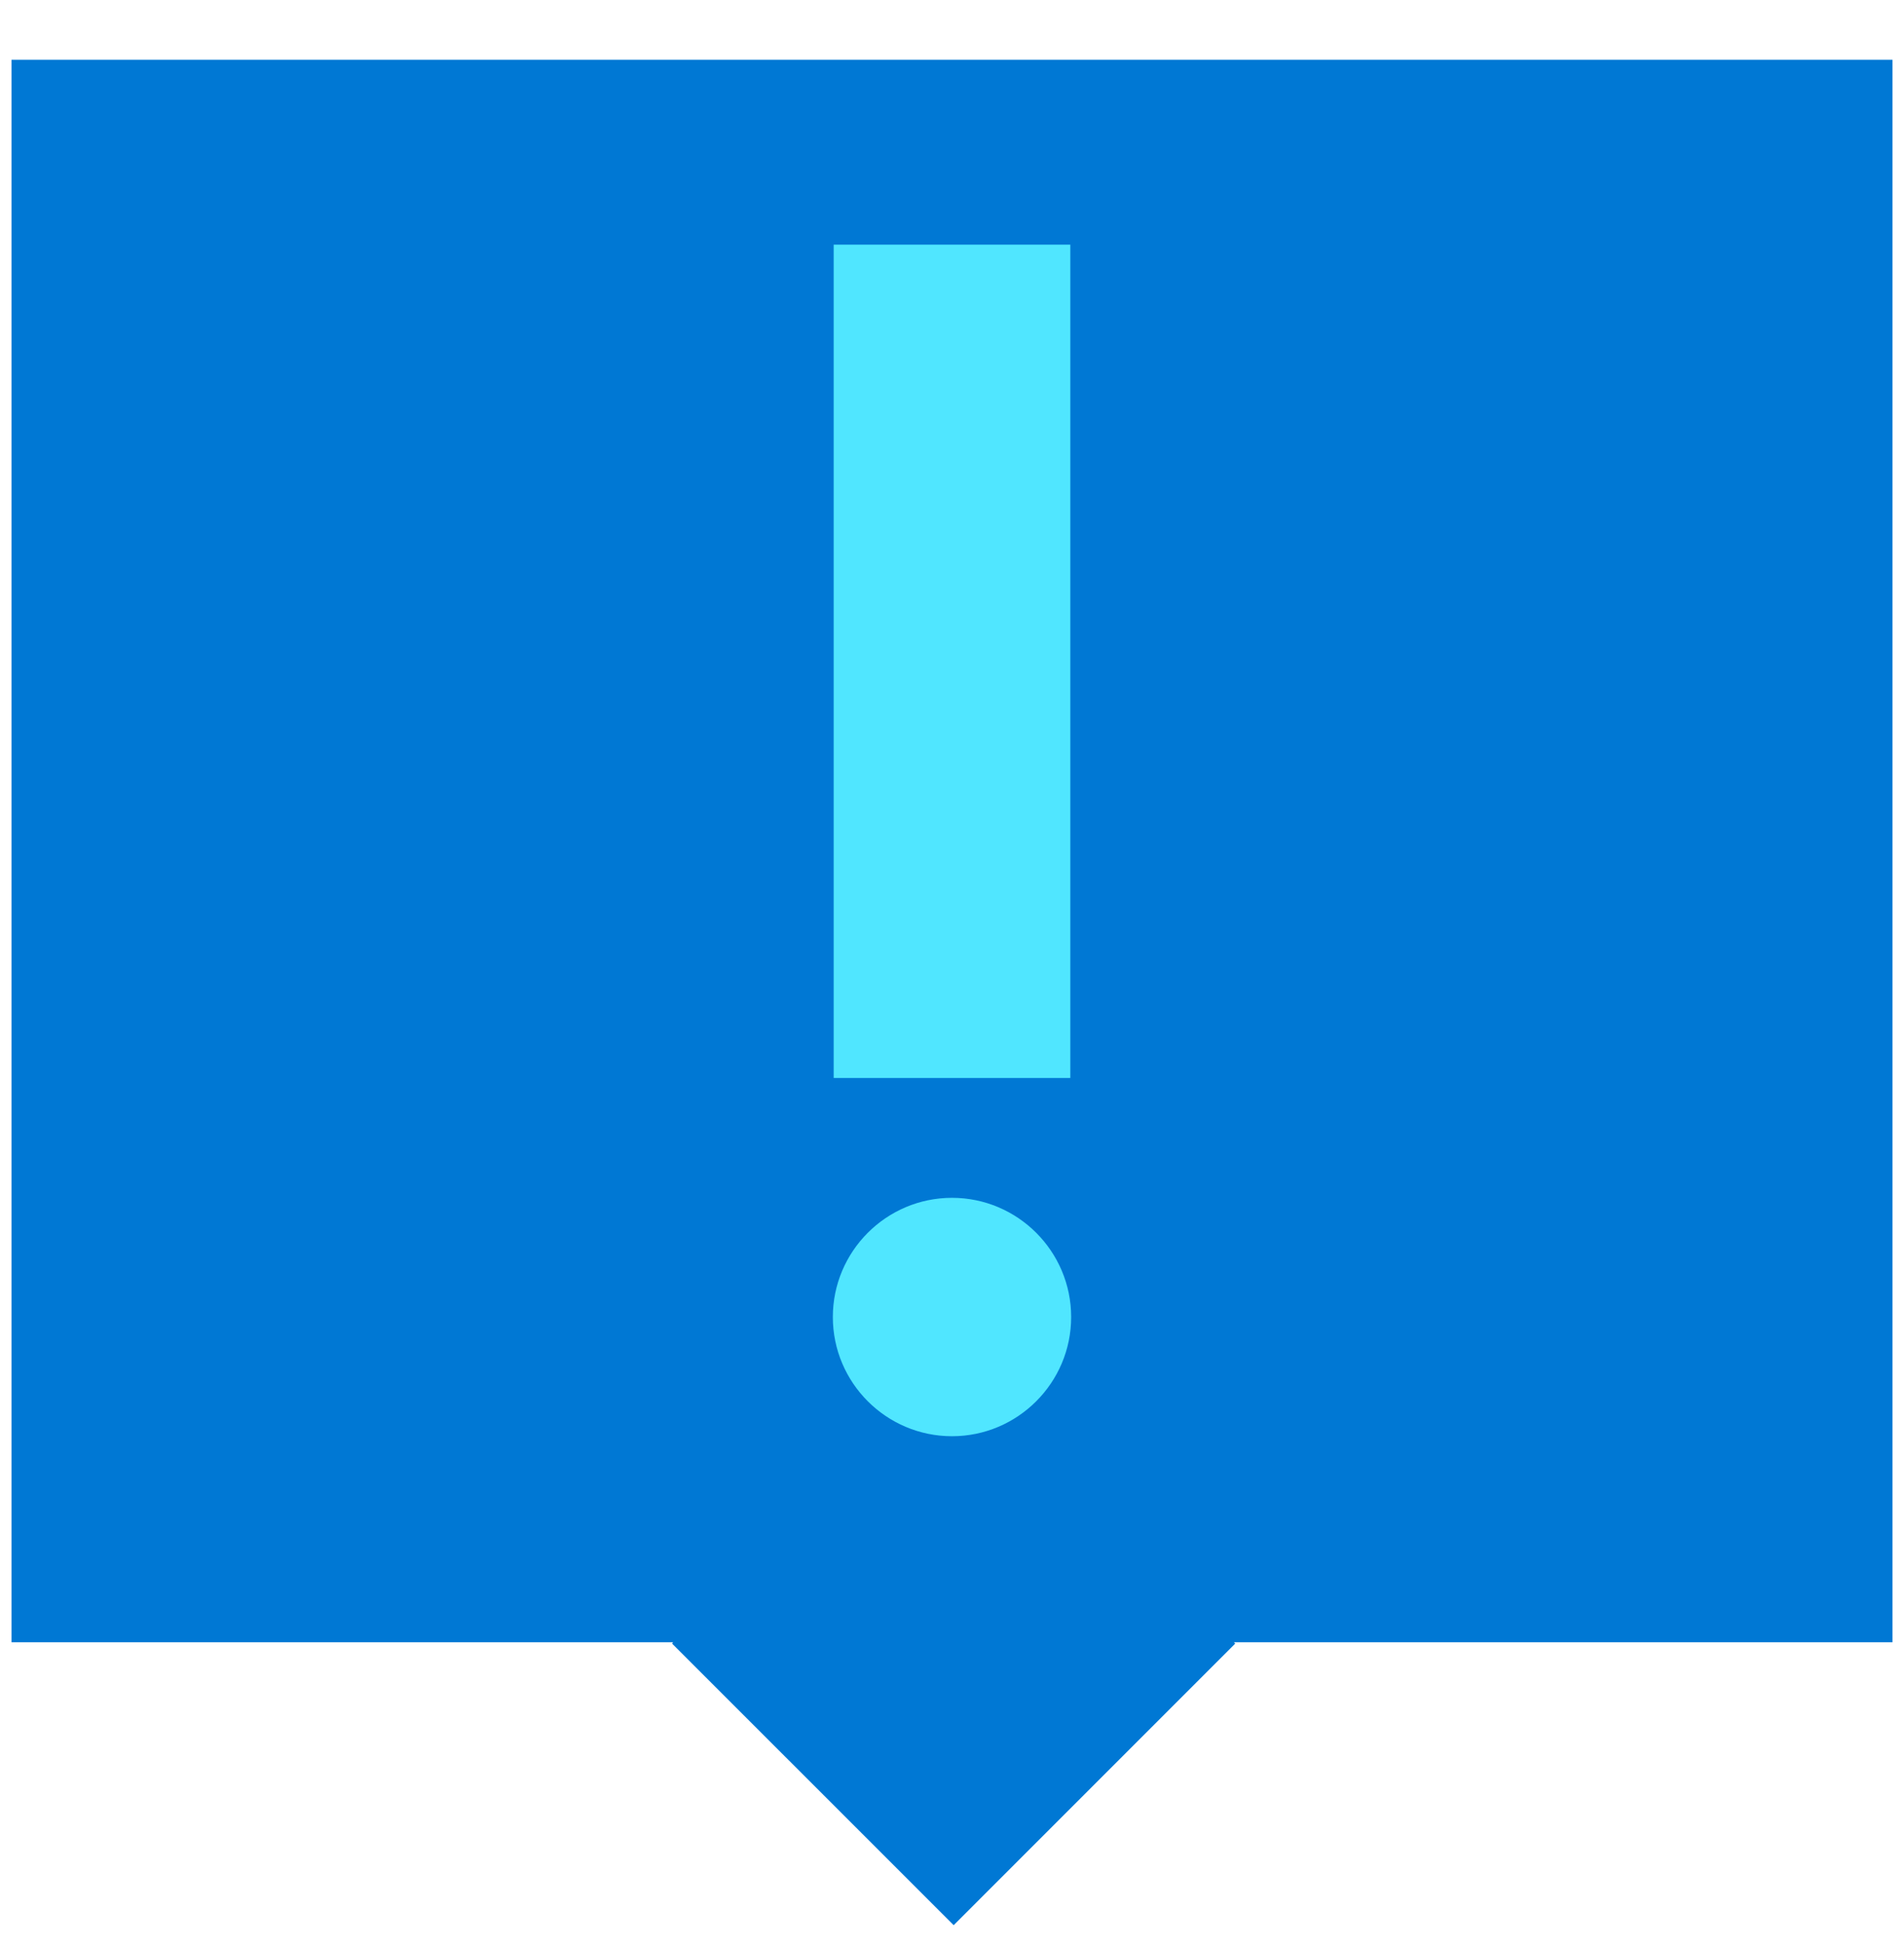 <svg data-slug-id="messages08" viewBox="0 0 48 49" xmlns="http://www.w3.org/2000/svg">
<path d="M47.709 1.506H0.291V41.393H16.968L16.943 41.426L24.042 48.524L31.14 41.426L31.107 41.393H47.709V1.506Z" fill="#0078D4"/>
<path d="M27.004 33.196C27.004 34.852 25.656 36.2 24 36.2C22.344 36.2 20.996 34.852 20.996 33.196C20.996 31.54 22.344 30.191 24 30.191C25.656 30.191 27.004 31.54 27.004 33.196Z" fill="#50E6FF"/>
<path d="M26.983 6.167H21.017V27.171H26.983V6.167Z" fill="#50E6FF"/>
</svg>
